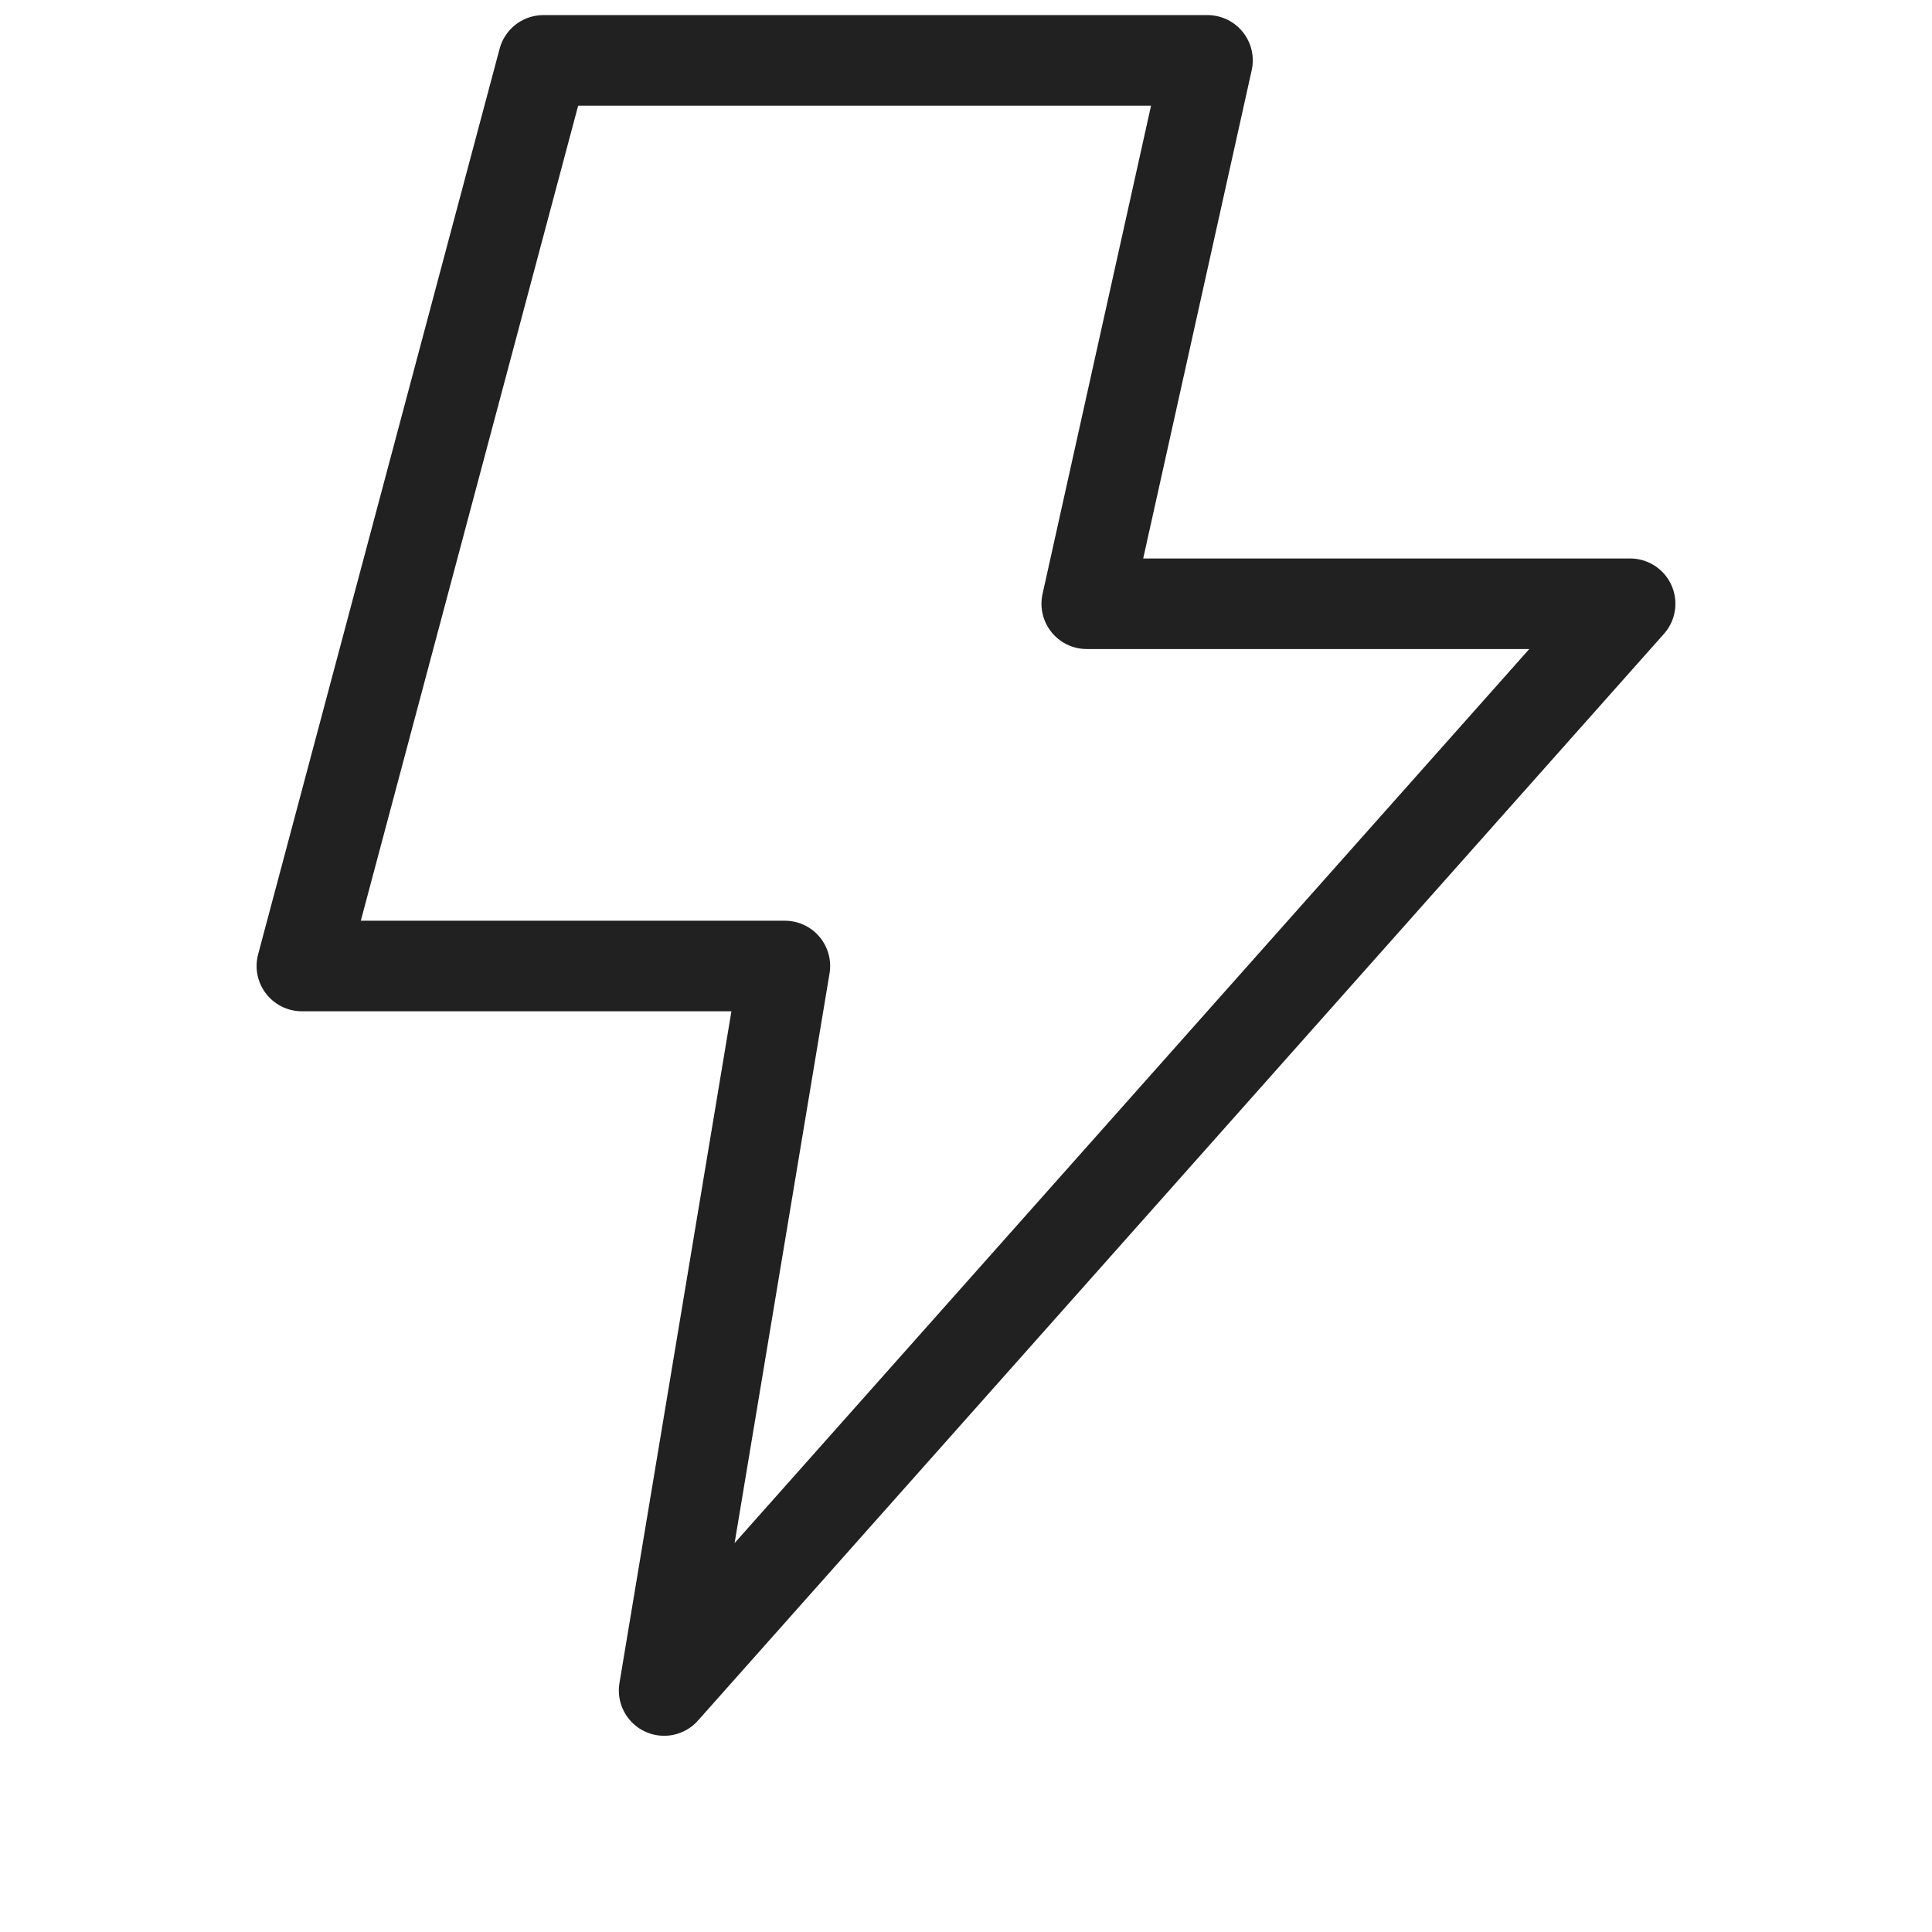 <svg xmlns="http://www.w3.org/2000/svg" width="32" height="32" viewBox="0 0 32 32" fill="none"><path d="M20 1H9L5 16h8l-2 12 16-18h-9l2-9z" stroke="#212121" stroke-width="1.5" stroke-linecap="round" stroke-linejoin="round"></path></svg>
